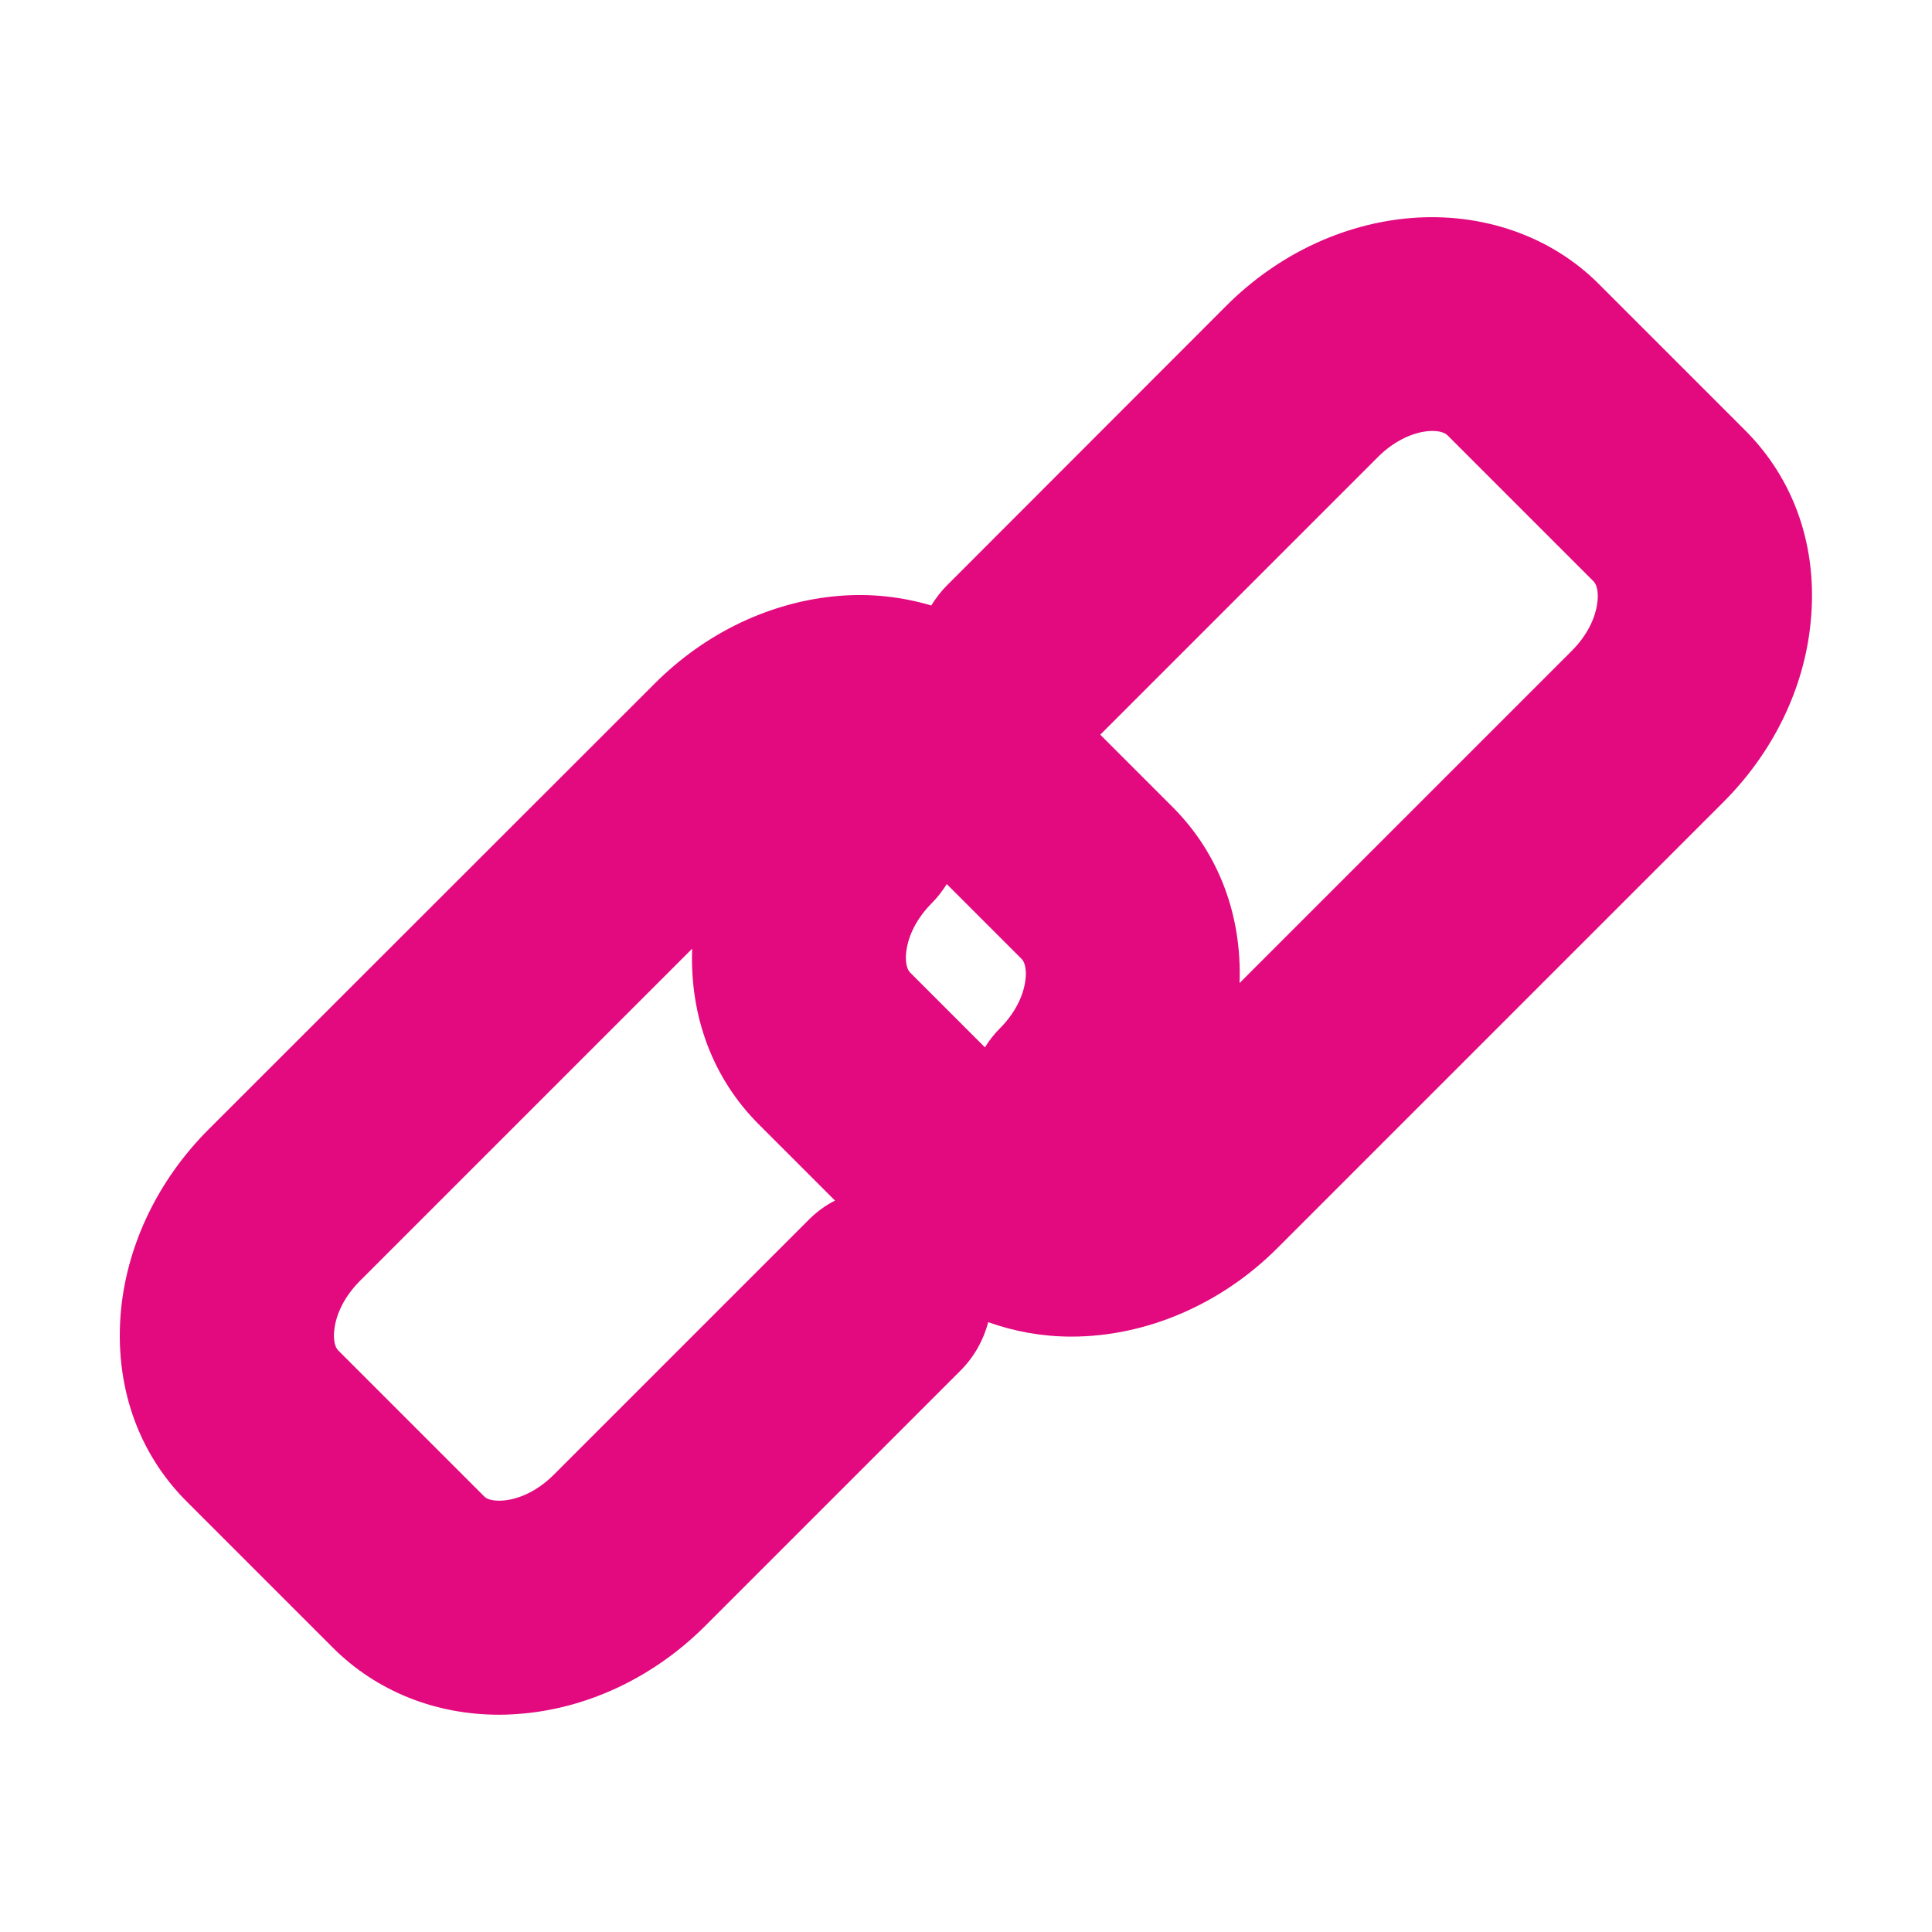 <svg xmlns="http://www.w3.org/2000/svg" xmlns:xlink="http://www.w3.org/1999/xlink" id="Livello_1" x="0px" y="0px" viewBox="0 0 708.7 708.7" style="enable-background:new 0 0 708.7 708.7;" xml:space="preserve"><style type="text/css">	.st0{fill:#E3097F;}</style><g>	<path class="st0" d="M-514.4,473.1h207.1c9.4,0,17.1-7.6,17.1-17.1V289.6c0-9.4-7.7-17.1-17.1-17.1H-464v-17.7  c0-27.7,23.5-50.2,52.4-50.2c22.9,0,43.5,14.7,50.2,35.8c1.2,3.8,4.1,6.9,7.8,8.3c3.7,1.5,7.9,1.1,11.4-0.9l6.8-3.9  c5.5-3.2,7.9-9.7,5.9-15.7c-11.8-34.5-44.8-57.7-82-57.7c-47.7,0-86.5,37.8-86.5,84.3v17.7h-16.3c-9.4,0-17.1,7.6-17.1,17.1V456  C-531.4,465.5-523.8,473.1-514.4,473.1z M-427.9,347.5c0-9.4,7.7-17.1,17.1-17.1c9.4,0,17.1,7.6,17.1,17.1v50.7  c0,9.4-7.6,17.1-17.1,17.1c-9.4,0-17.1-7.7-17.1-17.1V347.5z"></path>	<path class="st0" d="M-156.8,86c-1.8-1.6-3.8-2.9-6.1-3.8l-9.9-3.9c-153.5-60-322.7-60-476.2,0l-2.3,0.9  c-17.3,6.8-28.5,23.2-28.5,41.8v369.4c0,13.9,6.9,26.8,18.5,34.5l228.5,151.7c6.7,4.4,14.3,6.6,22,6.6c7.6,0,15.3-2.2,22-6.6  l227.7-151.3c12.1-8,19.2-21.4,19.2-35.9V105.1C-141.9,96-148.3,88.2-156.8,86z M-640.3,120c0-1.6,1-3,2.4-3.6  c73.2-28.6,150.1-42.9,227.1-42.9s153.9,14.3,227.1,42.9l2.4,1v372.2c0,1.3-0.6,2.5-1.7,3.2l-225.7,149.9c-1.3,0.9-3,0.9-4.3,0  l-225.7-149.9c-1.1-0.7-1.7-1.9-1.7-3.2V120z"></path></g><path class="st0" d="M640,157.7l-53.5-53.5C569,86.6,543.7,77.8,517.3,80c-24.8,2.1-48.8,13.5-67.4,32.1L347.4,214.7 c-2.2,2.2-4.1,4.7-5.8,7.4c-10.8-3.2-22.3-4.5-34-3.5c-24.9,2.1-48.8,13.5-67.4,32.1L76.5,414.3c-18.3,18.3-29.7,41.8-32.1,66.1 c-2.6,27.2,5.9,52.3,24.2,70.5l53.5,53.5c15.9,15.9,37.5,24.6,61,24.6c3.2,0,6.4-0.2,9.5-0.5c24.3-2.4,47.8-13.8,66.1-32.1 l93.6-93.6c5.1-5.1,8.5-11.3,10.2-17.8c9.5,3.4,19.8,5.3,30.5,5.3c27.4,0,54.9-11.8,75.5-32.4l163.7-163.7 c18.3-18.3,29.7-41.8,32-66.1C666.9,200.9,658.3,175.9,640,157.7z M333.9,356.8c-1.8-1.8-1.7-5.7-1.5-7.3c0.6-6.2,4-12.8,9.4-18.2 c2.1-2.1,3.9-4.5,5.5-7l27.4,27.4c1.8,1.8,1.7,5.7,1.5,7.3c-0.6,6.2-4,12.8-9.4,18.2c-2.1,2.1-4,4.5-5.5,7L333.9,356.8z  M430.3,296.2l-26.7-26.7l101.9-101.9c5.3-5.3,11.8-8.7,17.9-9.4c3.5-0.4,6.3,0.2,7.6,1.5l53.5,53.5c1.8,1.8,1.7,5.7,1.5,7.3 c-0.6,6.2-4,12.8-9.4,18.2L454.7,360.6C455.6,335.8,447.1,313.1,430.3,296.2z M296.7,447.4l-93.6,93.6c-5.4,5.4-12,8.8-18.2,9.4 c-3.3,0.3-6.1-0.2-7.3-1.5l-53.5-53.5c-1.8-1.8-1.7-5.7-1.5-7.3c0.6-6.2,4-12.8,9.4-18.2L253.9,348c-0.9,24.9,7.6,47.6,24.4,64.4 l28,28C302.9,442.1,299.6,444.5,296.7,447.4z"></path></svg>